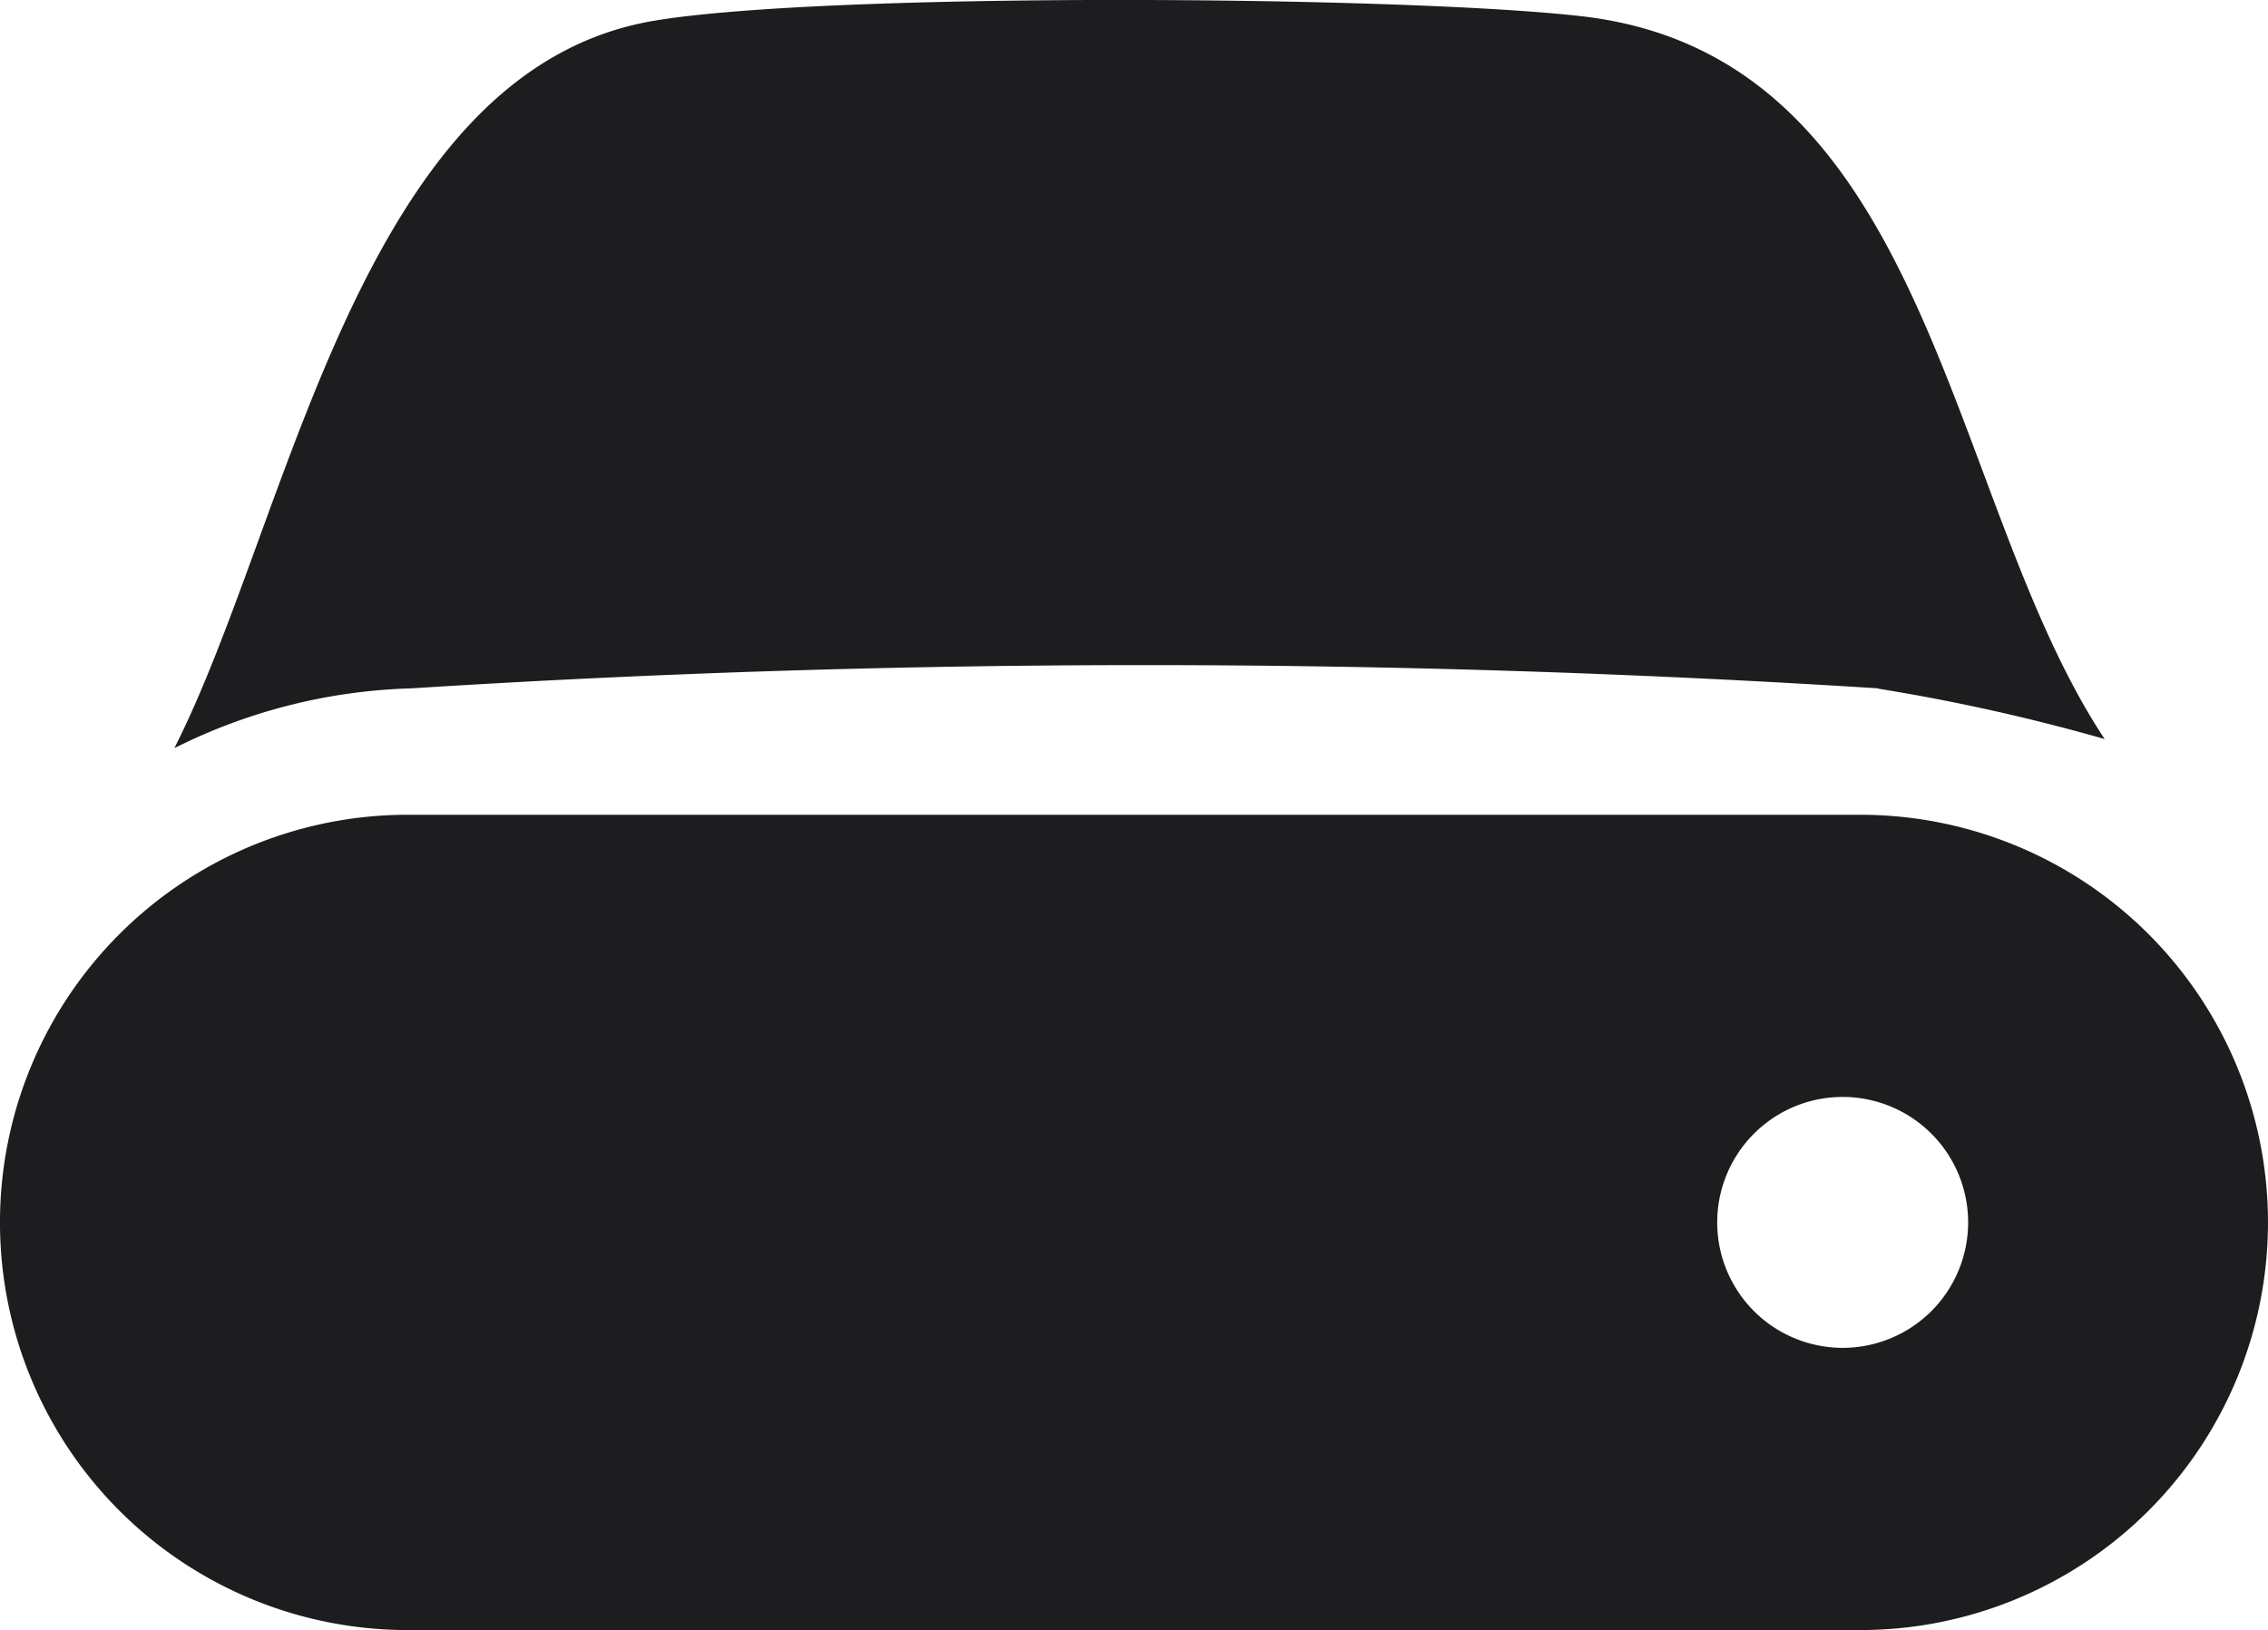 <svg xmlns="http://www.w3.org/2000/svg" xmlns:xlink="http://www.w3.org/1999/xlink" width="56.31" height="40.477" viewBox="0 0 56.31 40.477">
  <defs>
    <clipPath id="clip-path">
      <rect id="Rectangle_1372" data-name="Rectangle 1372" width="56.31" height="40.477" fill="#1d1d1f"/>
    </clipPath>
  </defs>
  <g id="Group_935" data-name="Group 935" transform="translate(0 0)">
    <g id="Group_935-2" data-name="Group 935" transform="translate(0 0)" clip-path="url(#clip-path)">
      <path id="Path_3201" data-name="Path 3201" d="M51.1,17.1a48.717,48.717,0,0,1,5.626,1.252C52.747,12.35,52.466,1.379,43.71.4,39.236-.107,24.968-.2,20.718.514,13.382,1.741,11.68,12.9,8.8,18.578a13.954,13.954,0,0,1,5.885-1.485,287.438,287.438,0,0,1,36.422,0" transform="translate(-4.471 0)" fill="#1d1d1f"/>
      <path id="Path_3202" data-name="Path 3202" d="M46.187,41.151H10.122a10.122,10.122,0,0,0,0,20.245H46.187a10.122,10.122,0,0,0,0-20.245m-.437,13.237a3.115,3.115,0,1,1,3.115-3.115,3.115,3.115,0,0,1-3.115,3.115" transform="translate(0 -20.919)" fill="#1d1d1f"/>
    </g>
  </g>
</svg>
